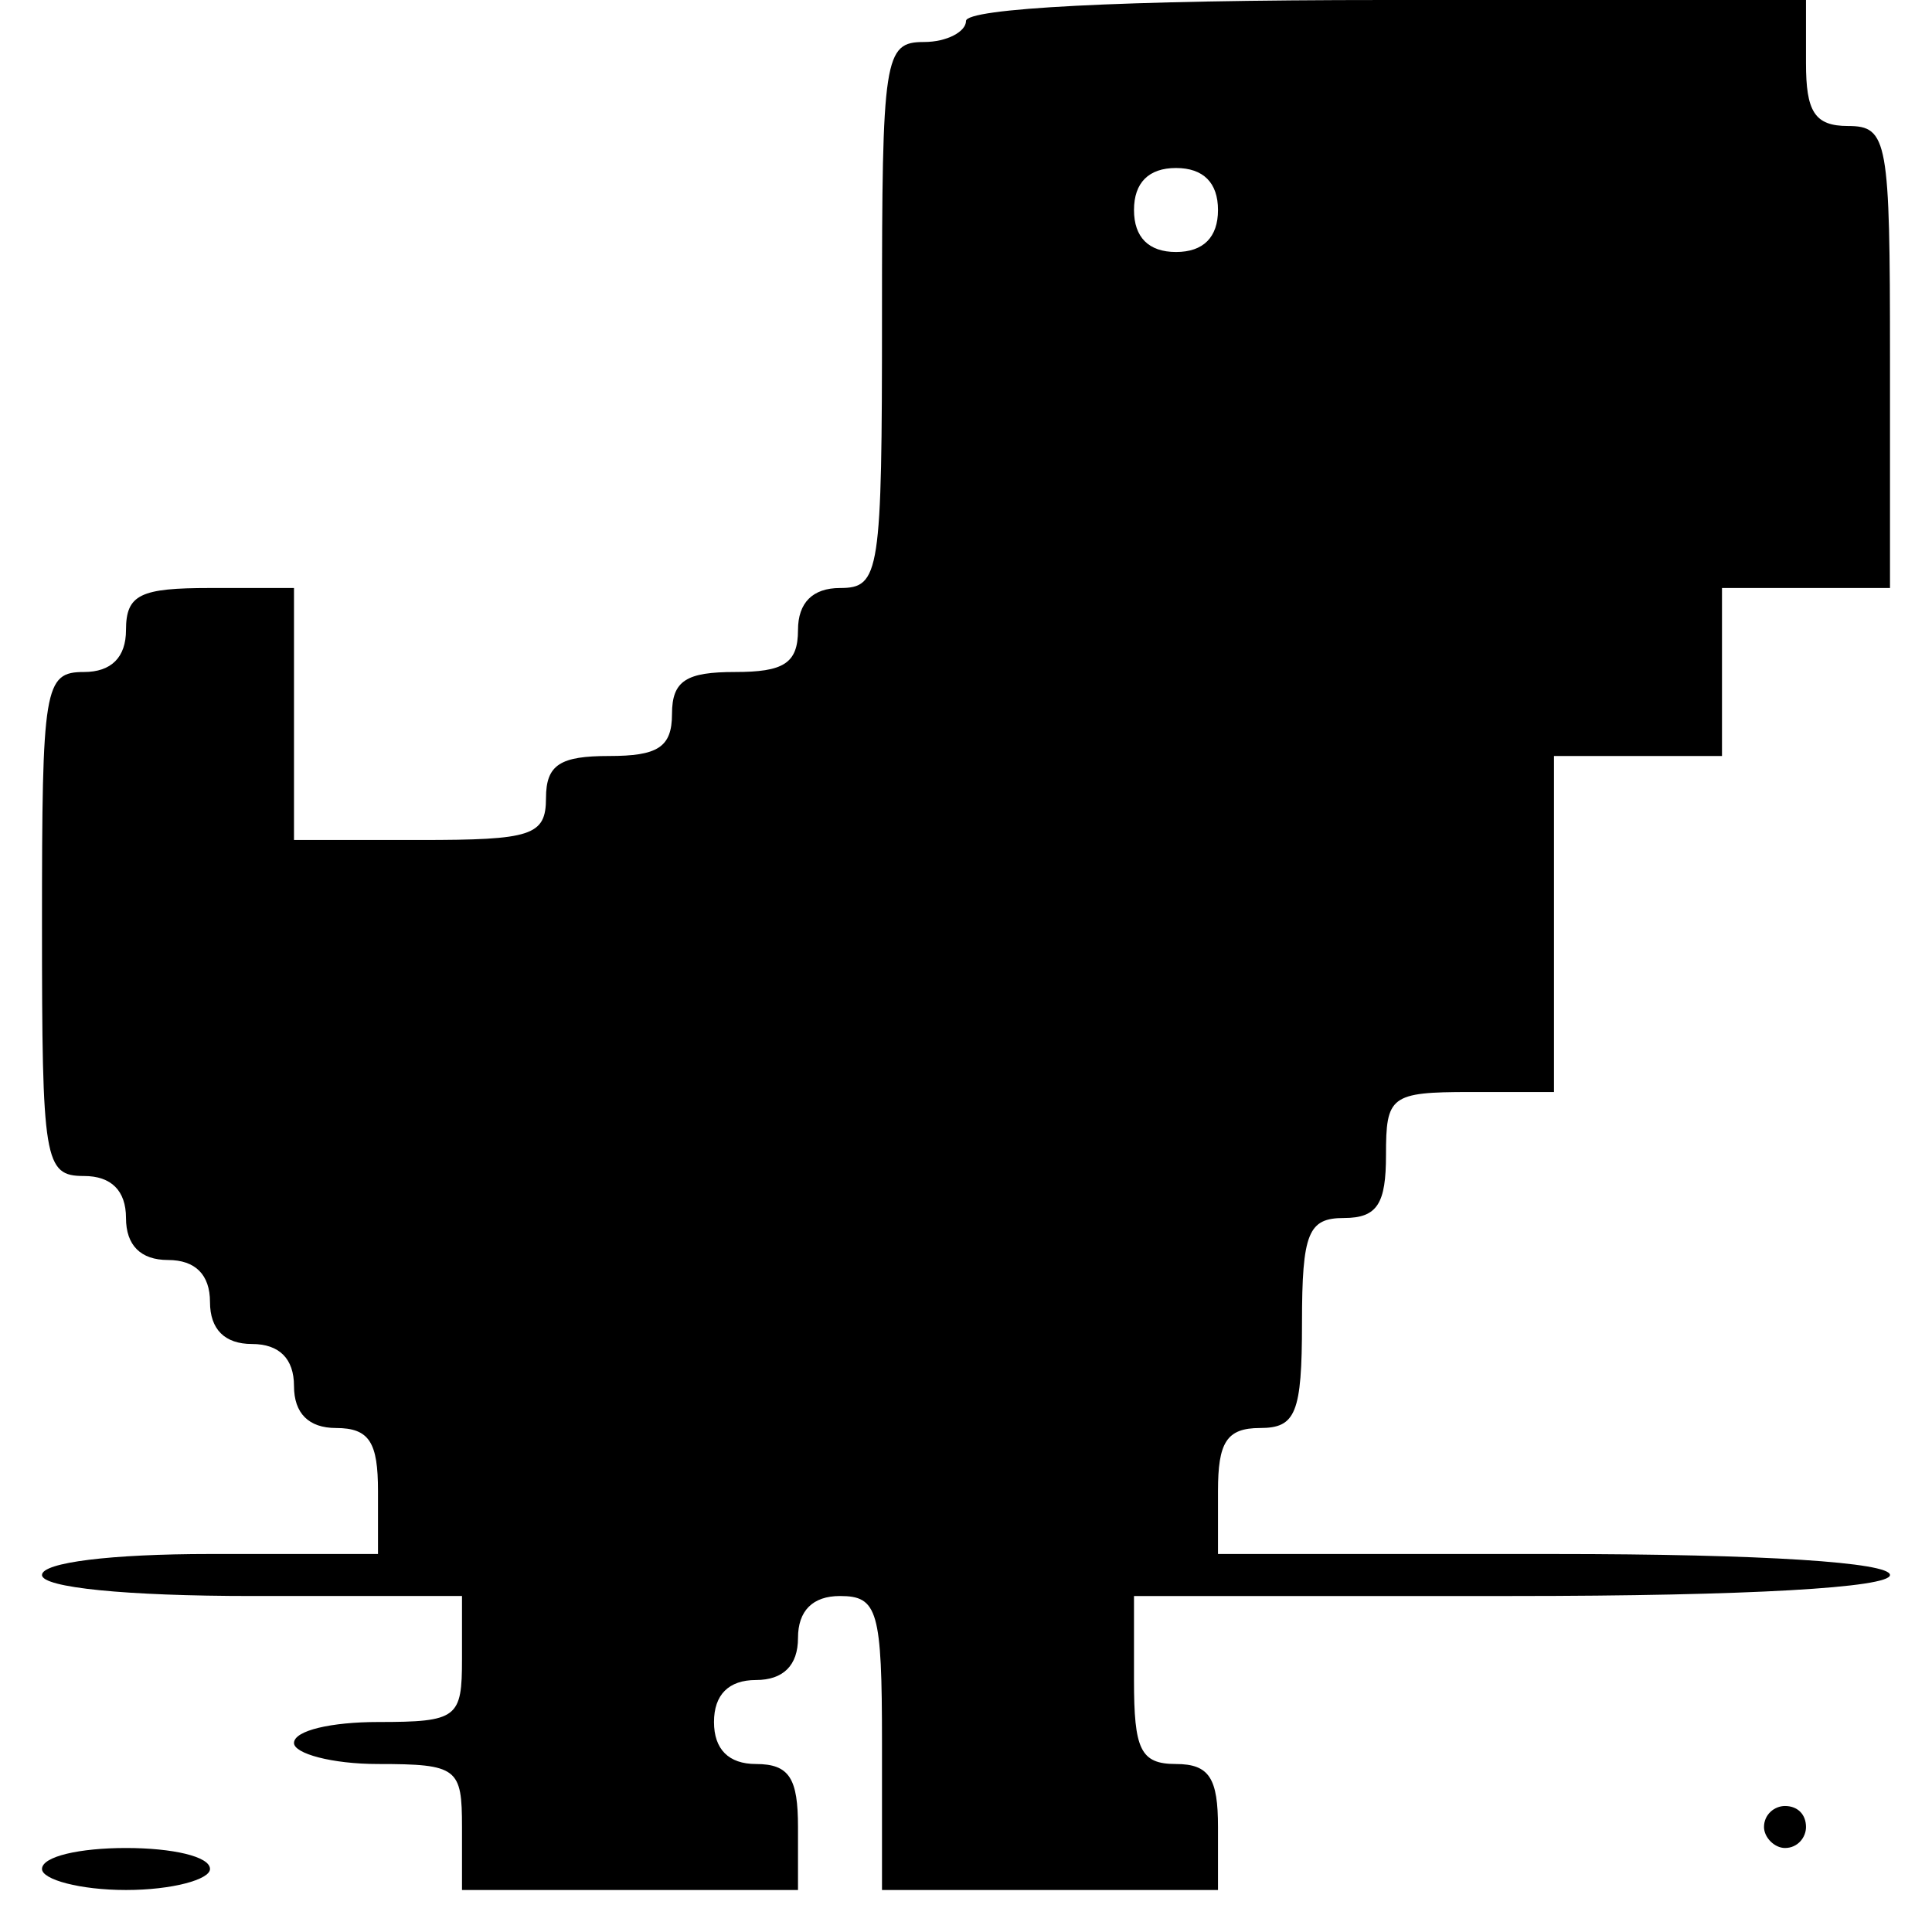 <?xml version="1.0" standalone="no"?>
<!DOCTYPE svg PUBLIC "-//W3C//DTD SVG 20010904//EN"
 "http://www.w3.org/TR/2001/REC-SVG-20010904/DTD/svg10.dtd">
<svg version="1.0" xmlns="http://www.w3.org/2000/svg"
 width="92pt" height="92pt" viewBox="0 0 92 92"
 preserveAspectRatio="xMidYMid meet">
<g transform="translate(0,92) scale(0.1,-0.1)"
fill="#000000" stroke="none">
<path d="M460 910 c0 -5 -9 -10 -20 -10 -19 0 -20 -7 -20 -130 0 -123 -1 -130
-20 -130 -13 0 -20 -7 -20 -20 0 -16 -7 -20 -30 -20 -23 0 -30 -4 -30 -20 0
-16 -7 -20 -30 -20 -23 0 -30 -4 -30 -20 0 -18 -7 -20 -60 -20 l-60 0 0 60 0
60 -40 0 c-33 0 -40 -3 -40 -20 0 -13 -7 -20 -20 -20 -19 0 -20 -7 -20 -120 0
-113 1 -120 20 -120 13 0 20 -7 20 -20 0 -13 7 -20 20 -20 13 0 20 -7 20 -20
0 -13 7 -20 20 -20 13 0 20 -7 20 -20 0 -13 7 -20 20 -20 16 0 20 -7 20 -30
l0 -30 -80 0 c-47 0 -80 -4 -80 -10 0 -6 40 -10 100 -10 l100 0 0 -30 c0 -28
-2 -30 -40 -30 -22 0 -40 -4 -40 -10 0 -5 18 -10 40 -10 38 0 40 -2 40 -30 l0
-30 80 0 80 0 0 30 c0 23 -4 30 -20 30 -13 0 -20 7 -20 20 0 13 7 20 20 20 13
0 20 7 20 20 0 13 7 20 20 20 18 0 20 -7 20 -70 l0 -70 80 0 80 0 0 30 c0 23
-4 30 -20 30 -17 0 -20 7 -20 40 l0 40 180 0 c113 0 180 4 180 10 0 6 -60 10
-160 10 l-160 0 0 30 c0 23 4 30 20 30 17 0 20 7 20 50 0 43 3 50 20 50 16 0
20 7 20 30 0 28 2 30 40 30 l40 0 0 80 0 80 40 0 40 0 0 40 0 40 40 0 40 0 0
110 c0 103 -1 110 -20 110 -16 0 -20 7 -20 30 l0 30 -200 0 c-127 0 -200 -4
-200 -10z m120 -90 c0 -13 -7 -20 -20 -20 -13 0 -20 7 -20 20 0 13 7 20 20 20
13 0 20 -7 20 -20z"/>
<path d="M840 50 c0 -5 5 -10 10 -10 6 0 10 5 10 10 0 6 -4 10 -10 10 -5 0
-10 -4 -10 -10z"/>
<path d="M20 30 c0 -5 18 -10 40 -10 22 0 40 5 40 10 0 6 -18 10 -40 10 -22 0
-40 -4 -40 -10z"/>
</g>
</svg>
